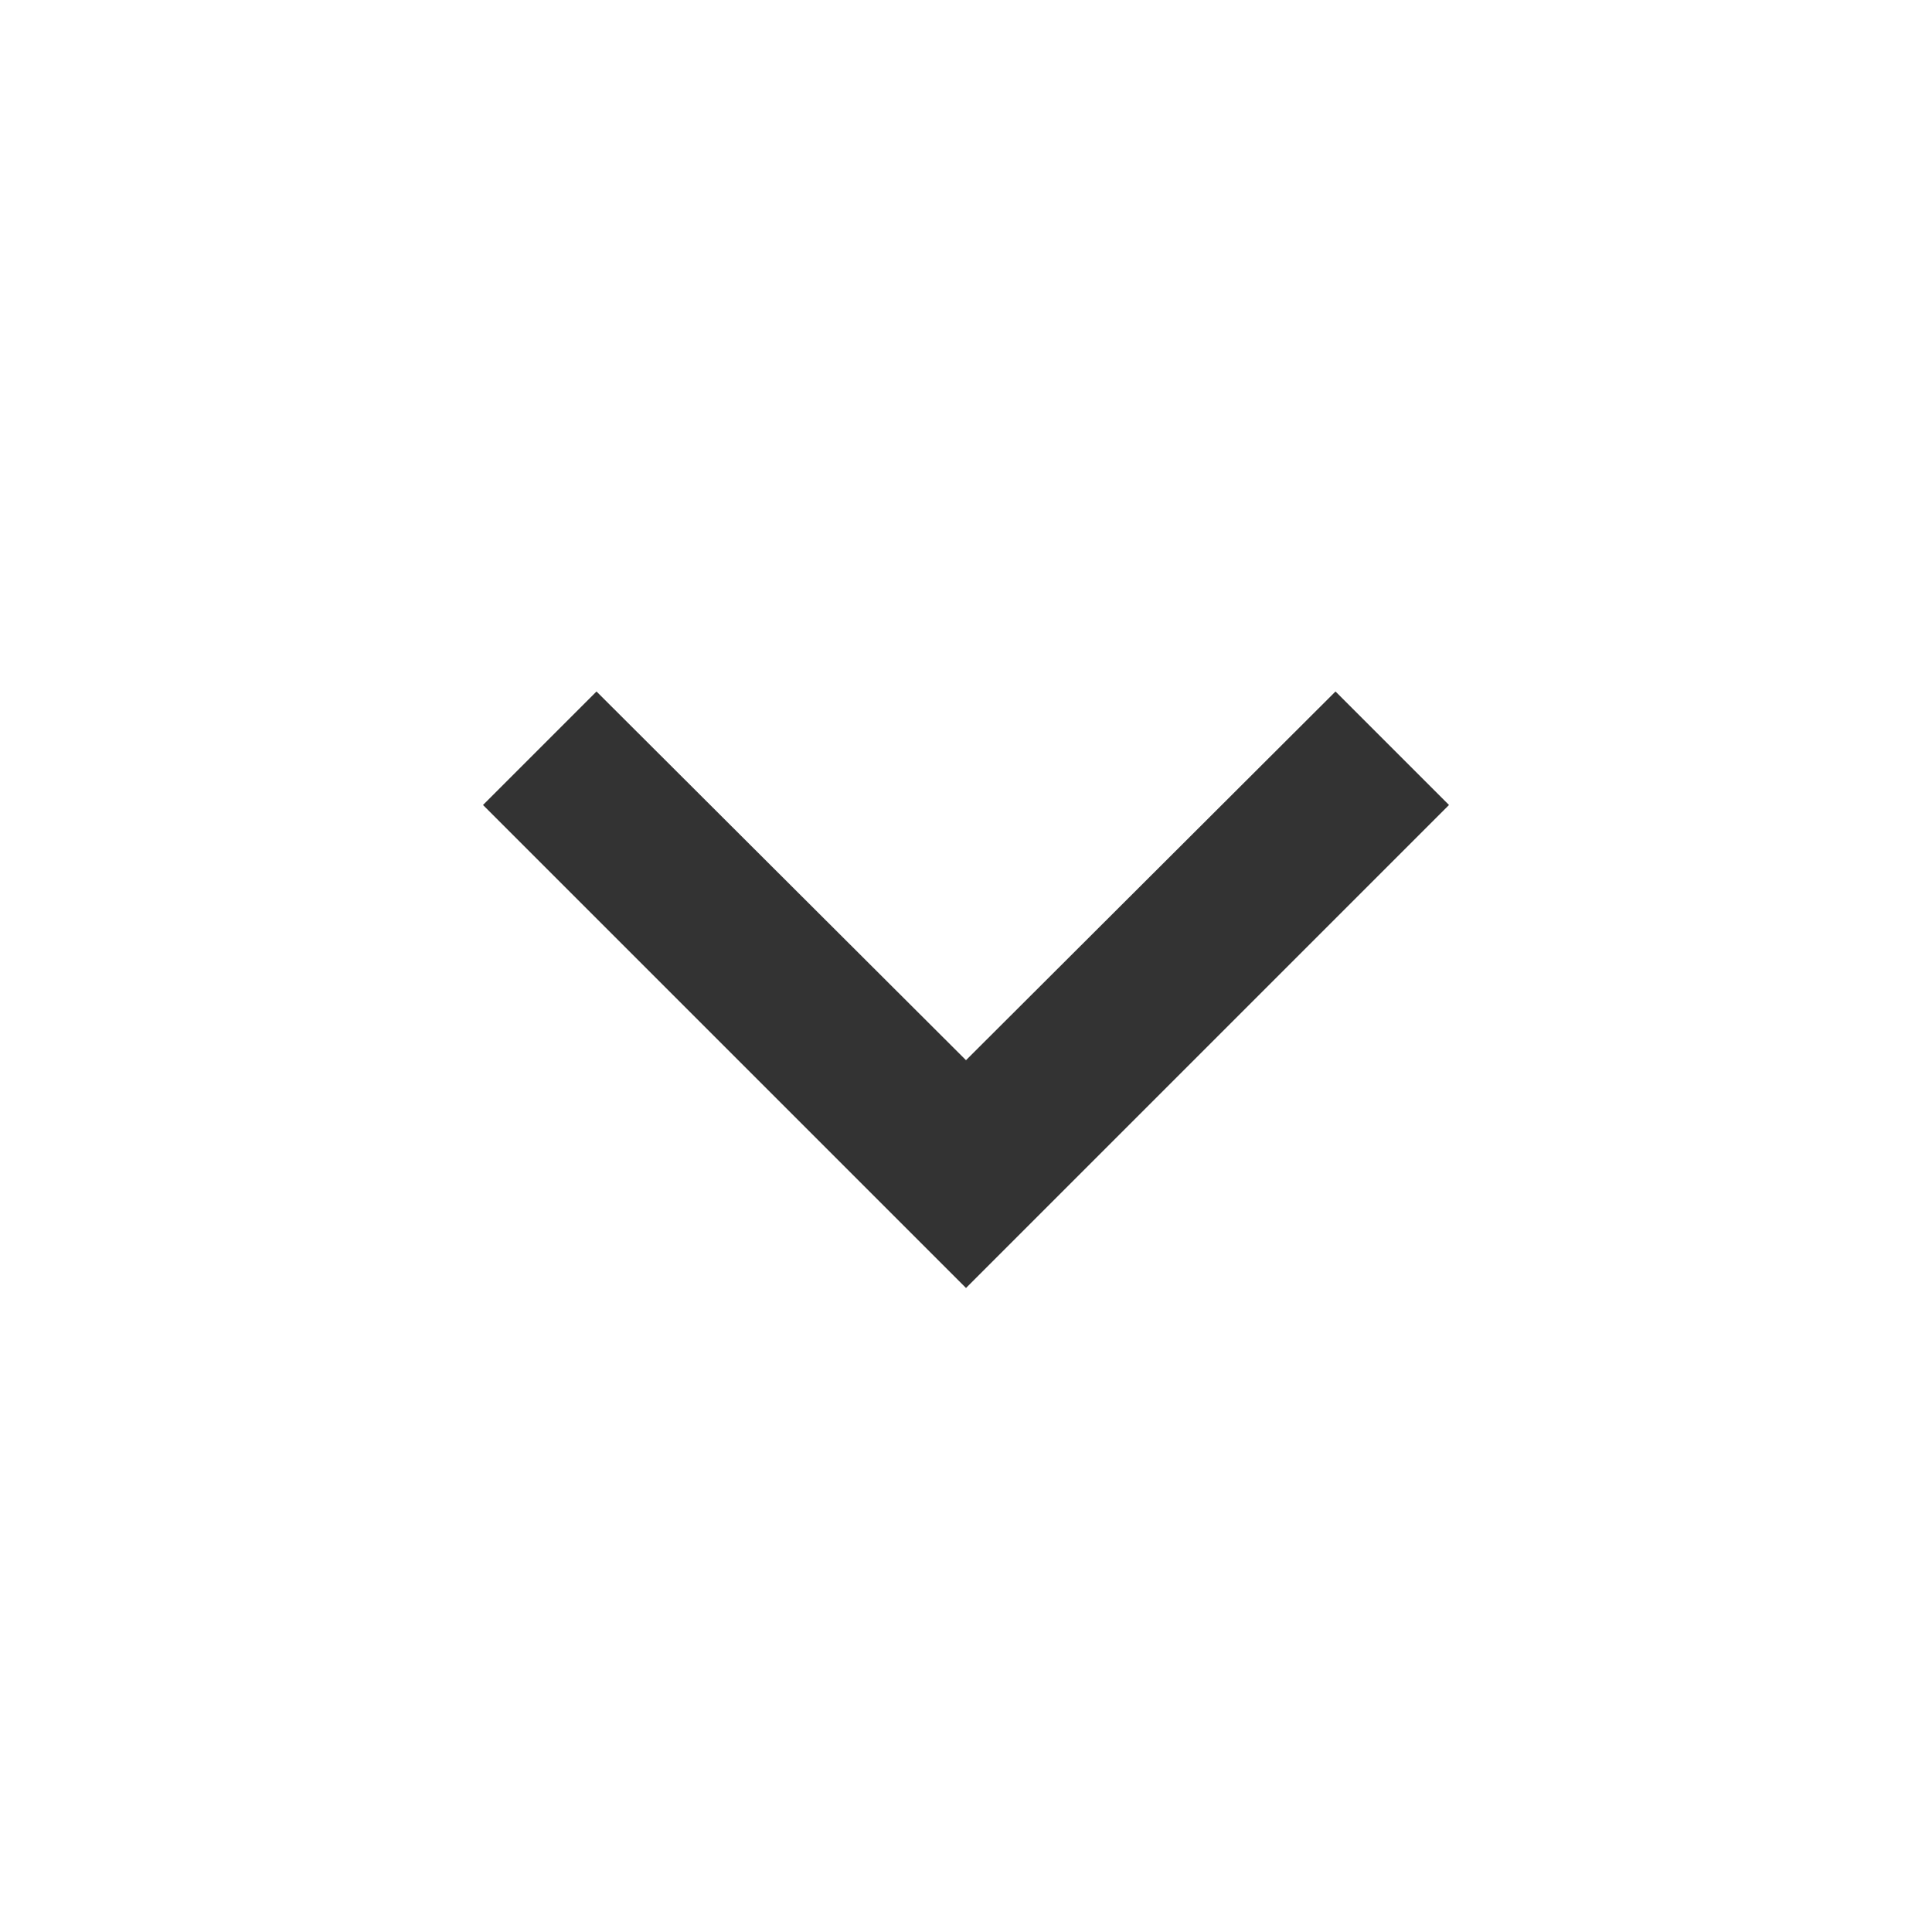 <svg width="24" height="24" viewBox="0 0 24 24" fill="none" xmlns="http://www.w3.org/2000/svg">
<g clip-path="url(#clip0_1894_16219)">
<path d="M16.59 8.59L12 13.17L7.41 8.59L6 10L12 16L18 10L16.59 8.59Z" fill="#333333"/>
</g>
<defs>
<clipPath id="clip0_1894_16219">
<rect width="24" height="24" fill="white"/>
</clipPath>
</defs>
</svg>
